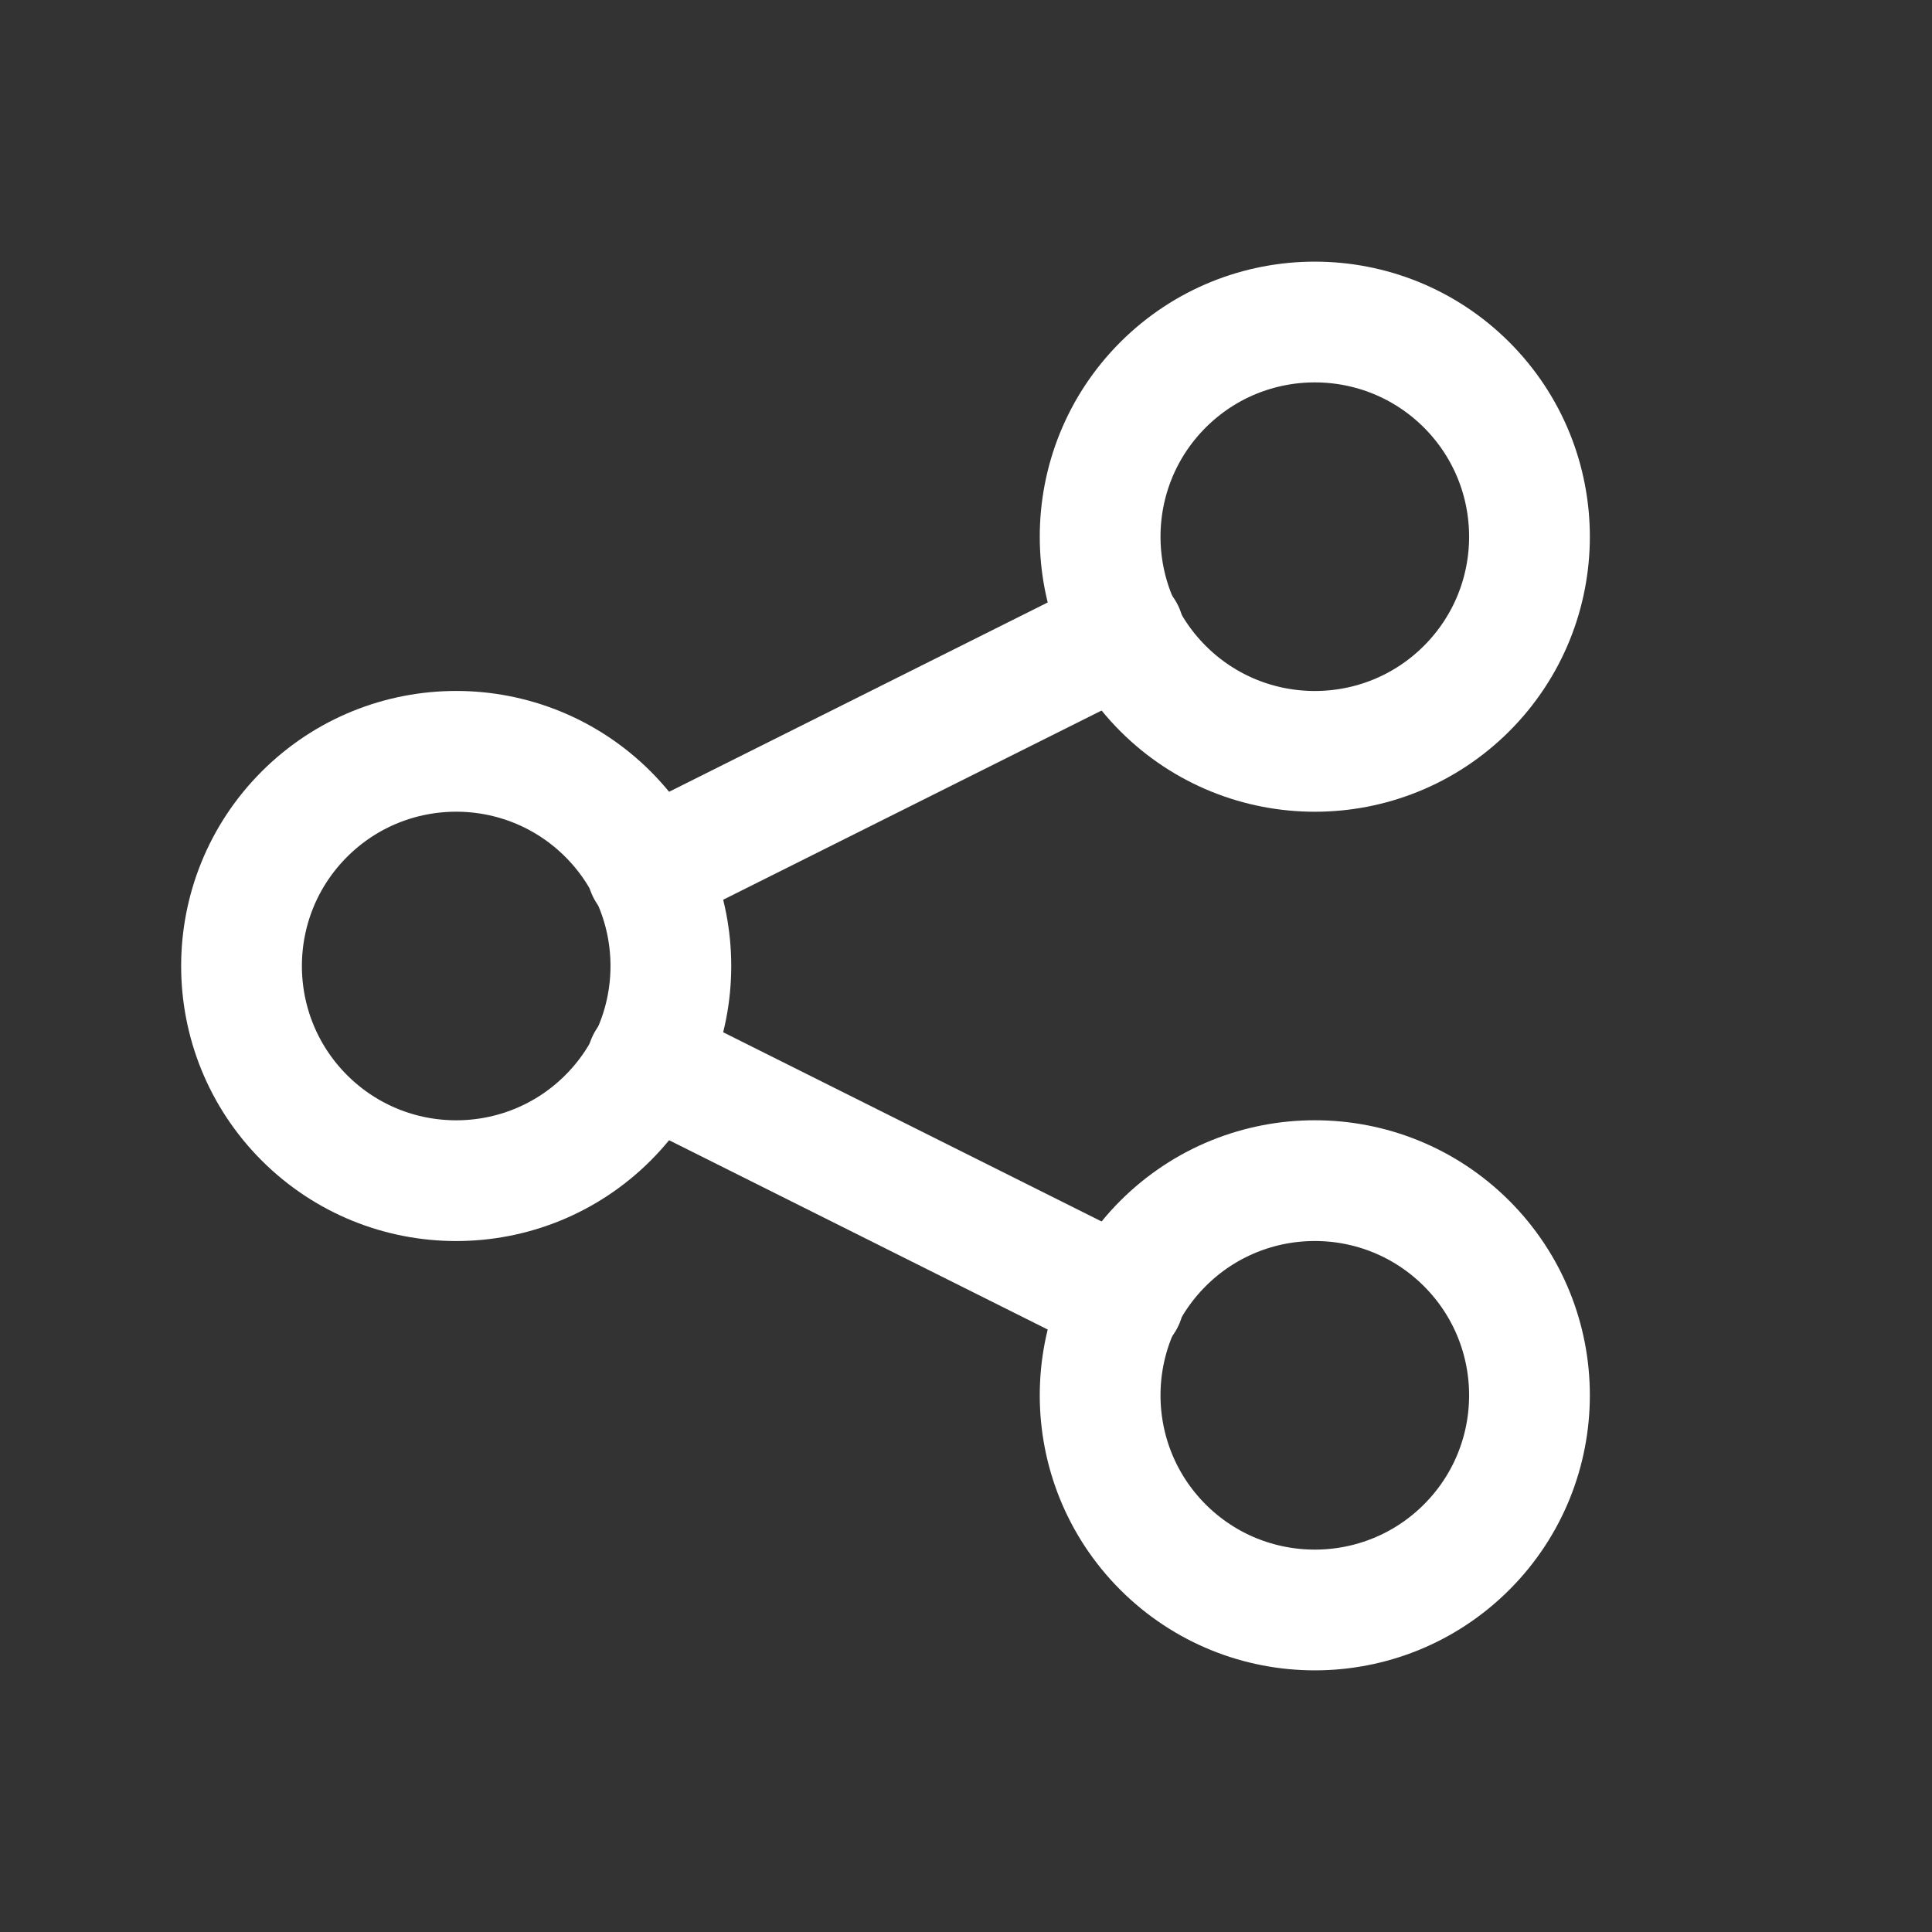 <svg width="24" height="24" viewBox="0 0 24 24" fill="none" xmlns="http://www.w3.org/2000/svg">
<rect x="0" y="0" width="24" height="24" fill="#333333" stroke="none"/>
<g clip-path="url(#clip0_14345_2)">
<path d="M7.553 10.114C8.594 11.156 8.594 12.844 7.553 13.886C6.511 14.927 4.823 14.927 3.781 13.886C2.74 12.844 2.74 11.156 3.781 10.114C4.823 9.073 6.511 9.073 7.553 10.114Z" stroke="white" stroke-width="1.5" stroke-linecap="round" stroke-linejoin="round"/>
<path d="M18.219 4.781C19.26 5.823 19.26 7.511 18.219 8.553C17.177 9.594 15.489 9.594 14.447 8.553C13.406 7.511 13.406 5.823 14.447 4.781C15.489 3.74 17.177 3.74 18.219 4.781Z" stroke="white" stroke-width="1.5" stroke-linecap="round" stroke-linejoin="round"/>
<path d="M18.219 15.447C19.26 16.489 19.26 18.177 18.219 19.219C17.177 20.26 15.489 20.26 14.447 19.219C13.406 18.177 13.406 16.489 14.447 15.447C15.489 14.406 17.177 14.406 18.219 15.447Z" stroke="white" stroke-width="1.5" stroke-linecap="round" stroke-linejoin="round"/>
<path d="M8.04 10.81L13.96 7.85" stroke="white" stroke-width="1.5" stroke-linecap="round" stroke-linejoin="round"/>
<path d="M8.04 13.19L13.96 16.15" stroke="white" stroke-width="1.5" stroke-linecap="round" stroke-linejoin="round"/>
</g>
<defs>
<clipPath id="clip0_14345_2">
<rect width="24" height="24" fill="white"/>
</clipPath>
</defs>
</svg>
